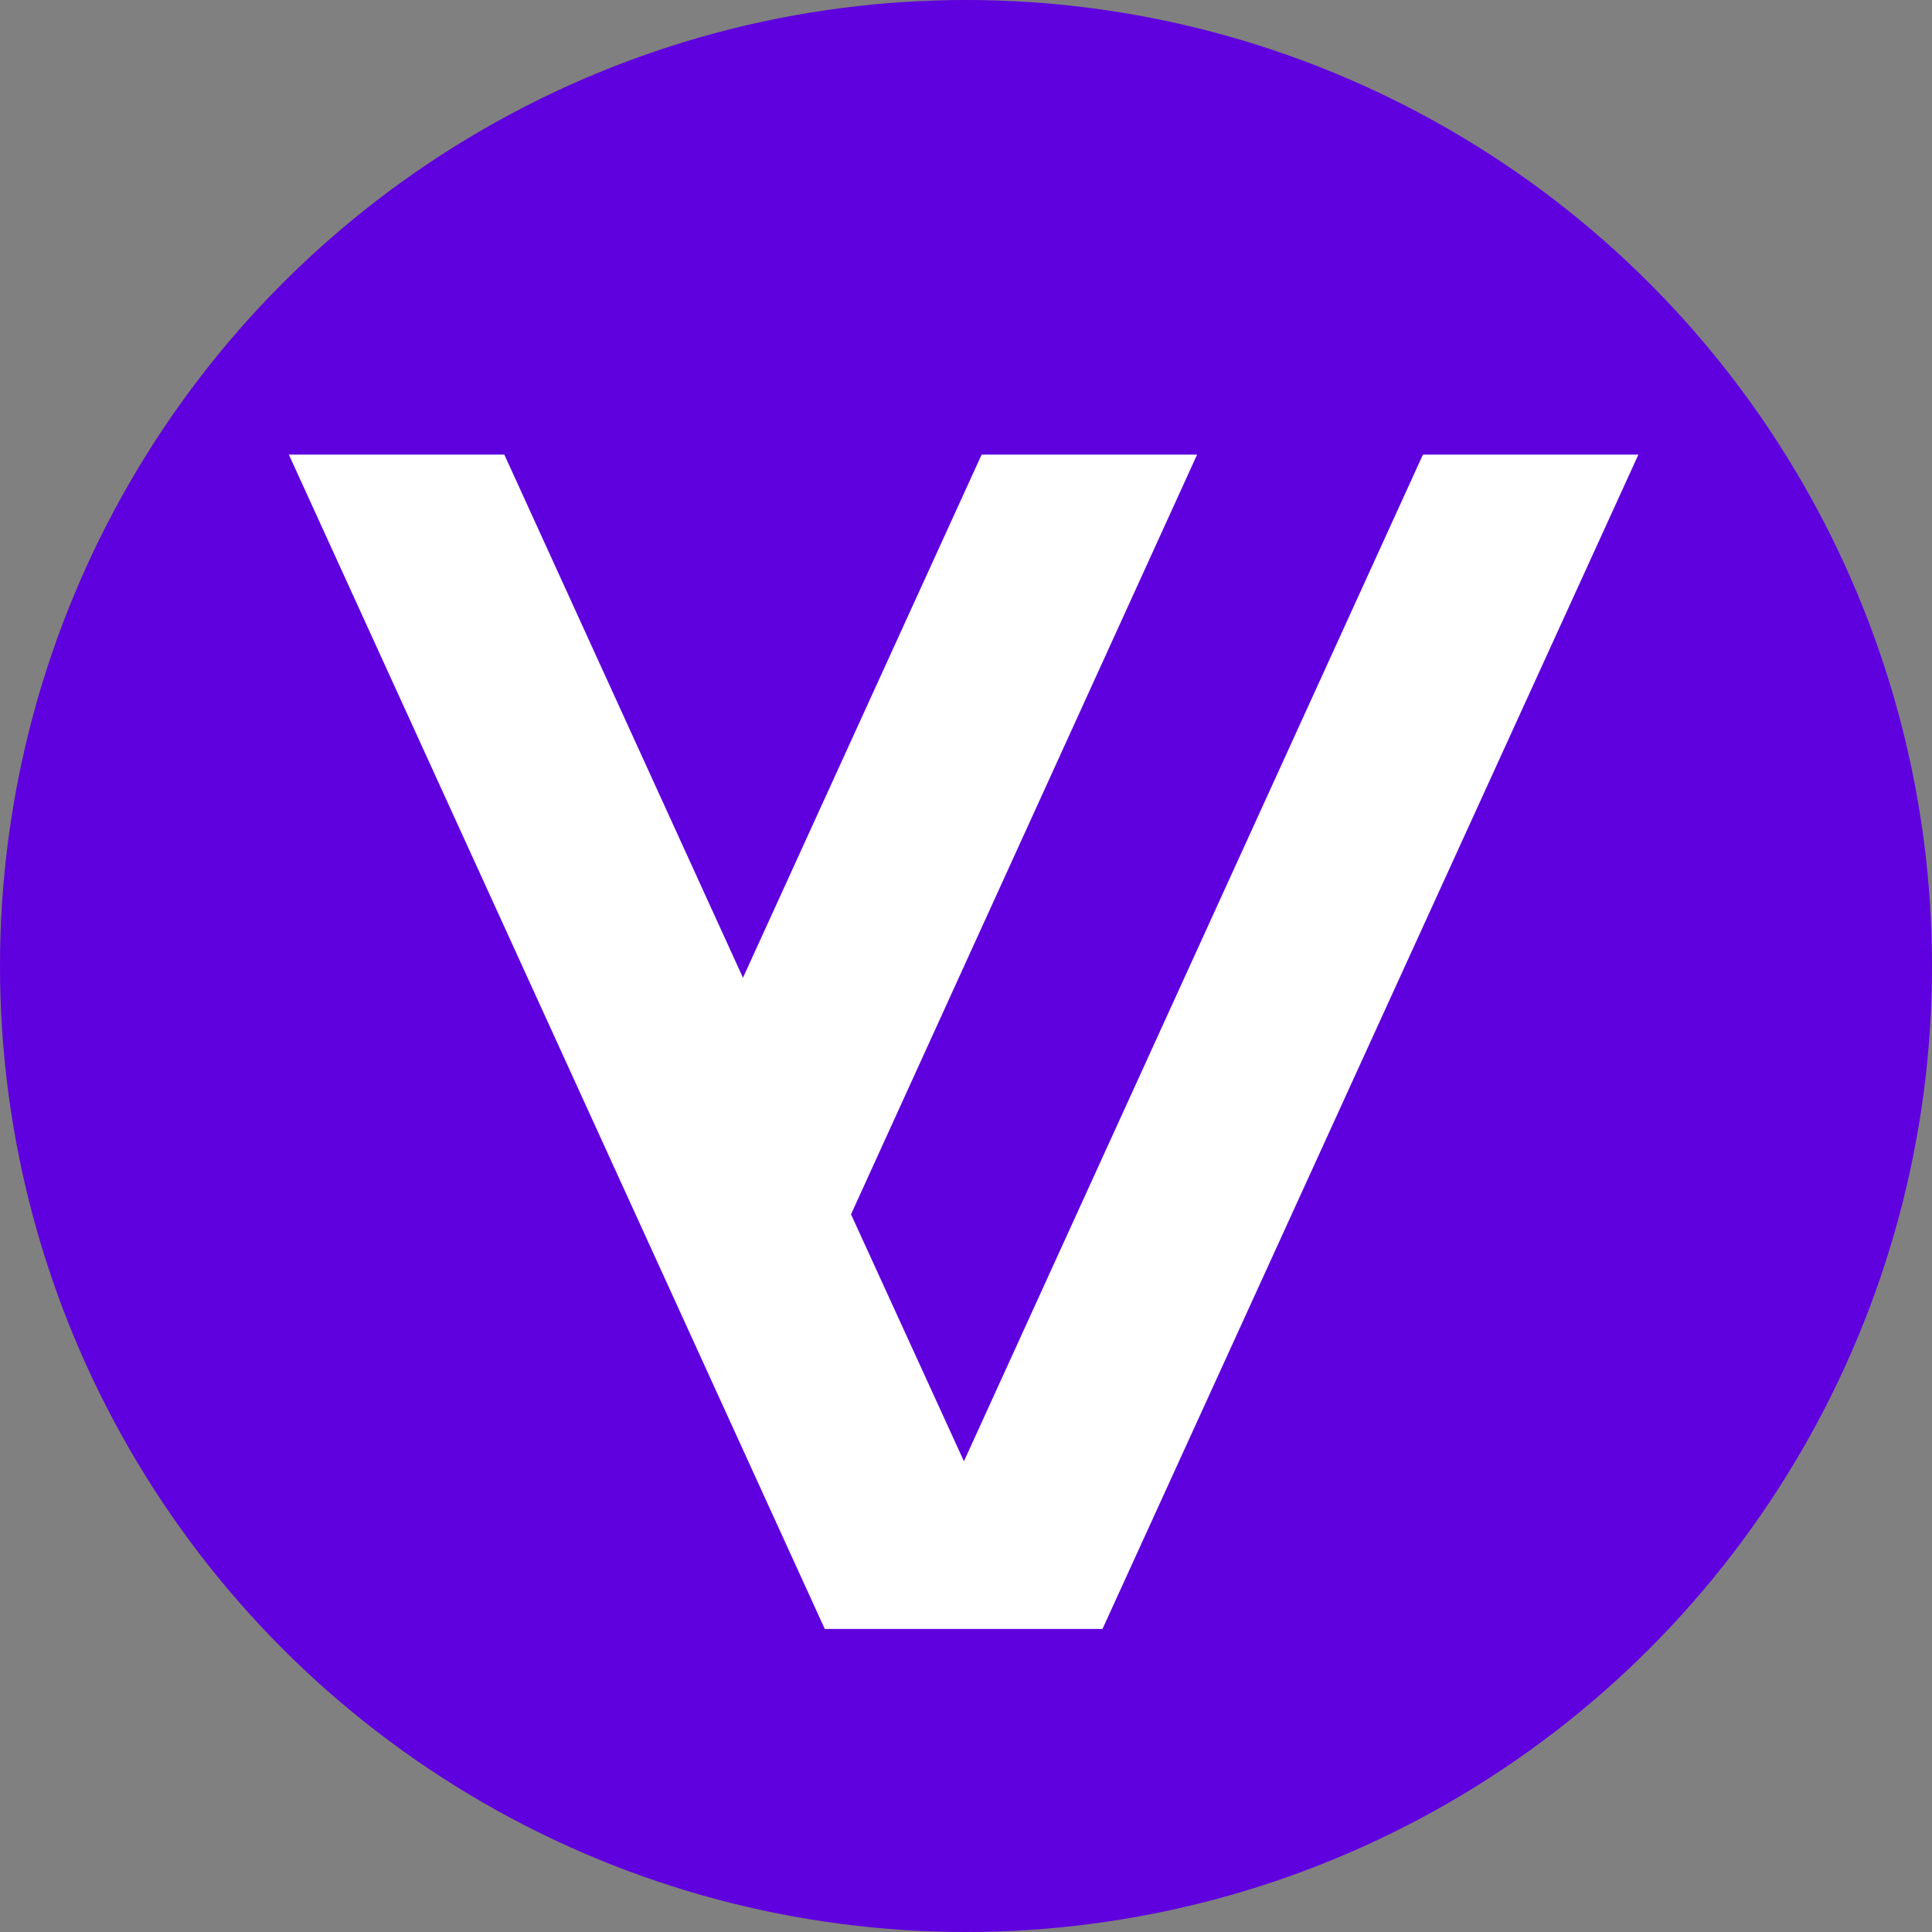 <svg xmlns="http://www.w3.org/2000/svg" version="1.1" xmlns:xlink="http://www.w3.org/1999/xlink" xmlns:svgjs="http://svgjs.dev/svgjs" width="408" height="408"><rect width="100%" height="100%" fill="#808080" stroke="none"/><svg width="408" height="408" viewBox="0 0 408 408" fill="none" xmlns="http://www.w3.org/2000/svg">
<g clip-path="url(#clip0_4277_1321)">
<circle cx="204" cy="204" r="204" fill="#5F00DE"></circle>
<path d="M174.175 344L61 96H106.502L156.902 206.48L207.303 96H252.805L179.718 256.44L203.564 308.59L300.498 96H346L232.825 344H174.175Z" fill="white"></path>
</g>
<defs>
<clipPath id="SvgjsClipPath1006">
<rect width="408" height="408" fill="white"></rect>
</clipPath>
</defs>
</svg><style>@media (prefers-color-scheme: light) { :root { filter: none; } }
@media (prefers-color-scheme: dark) { :root { filter: none; } }
</style></svg>